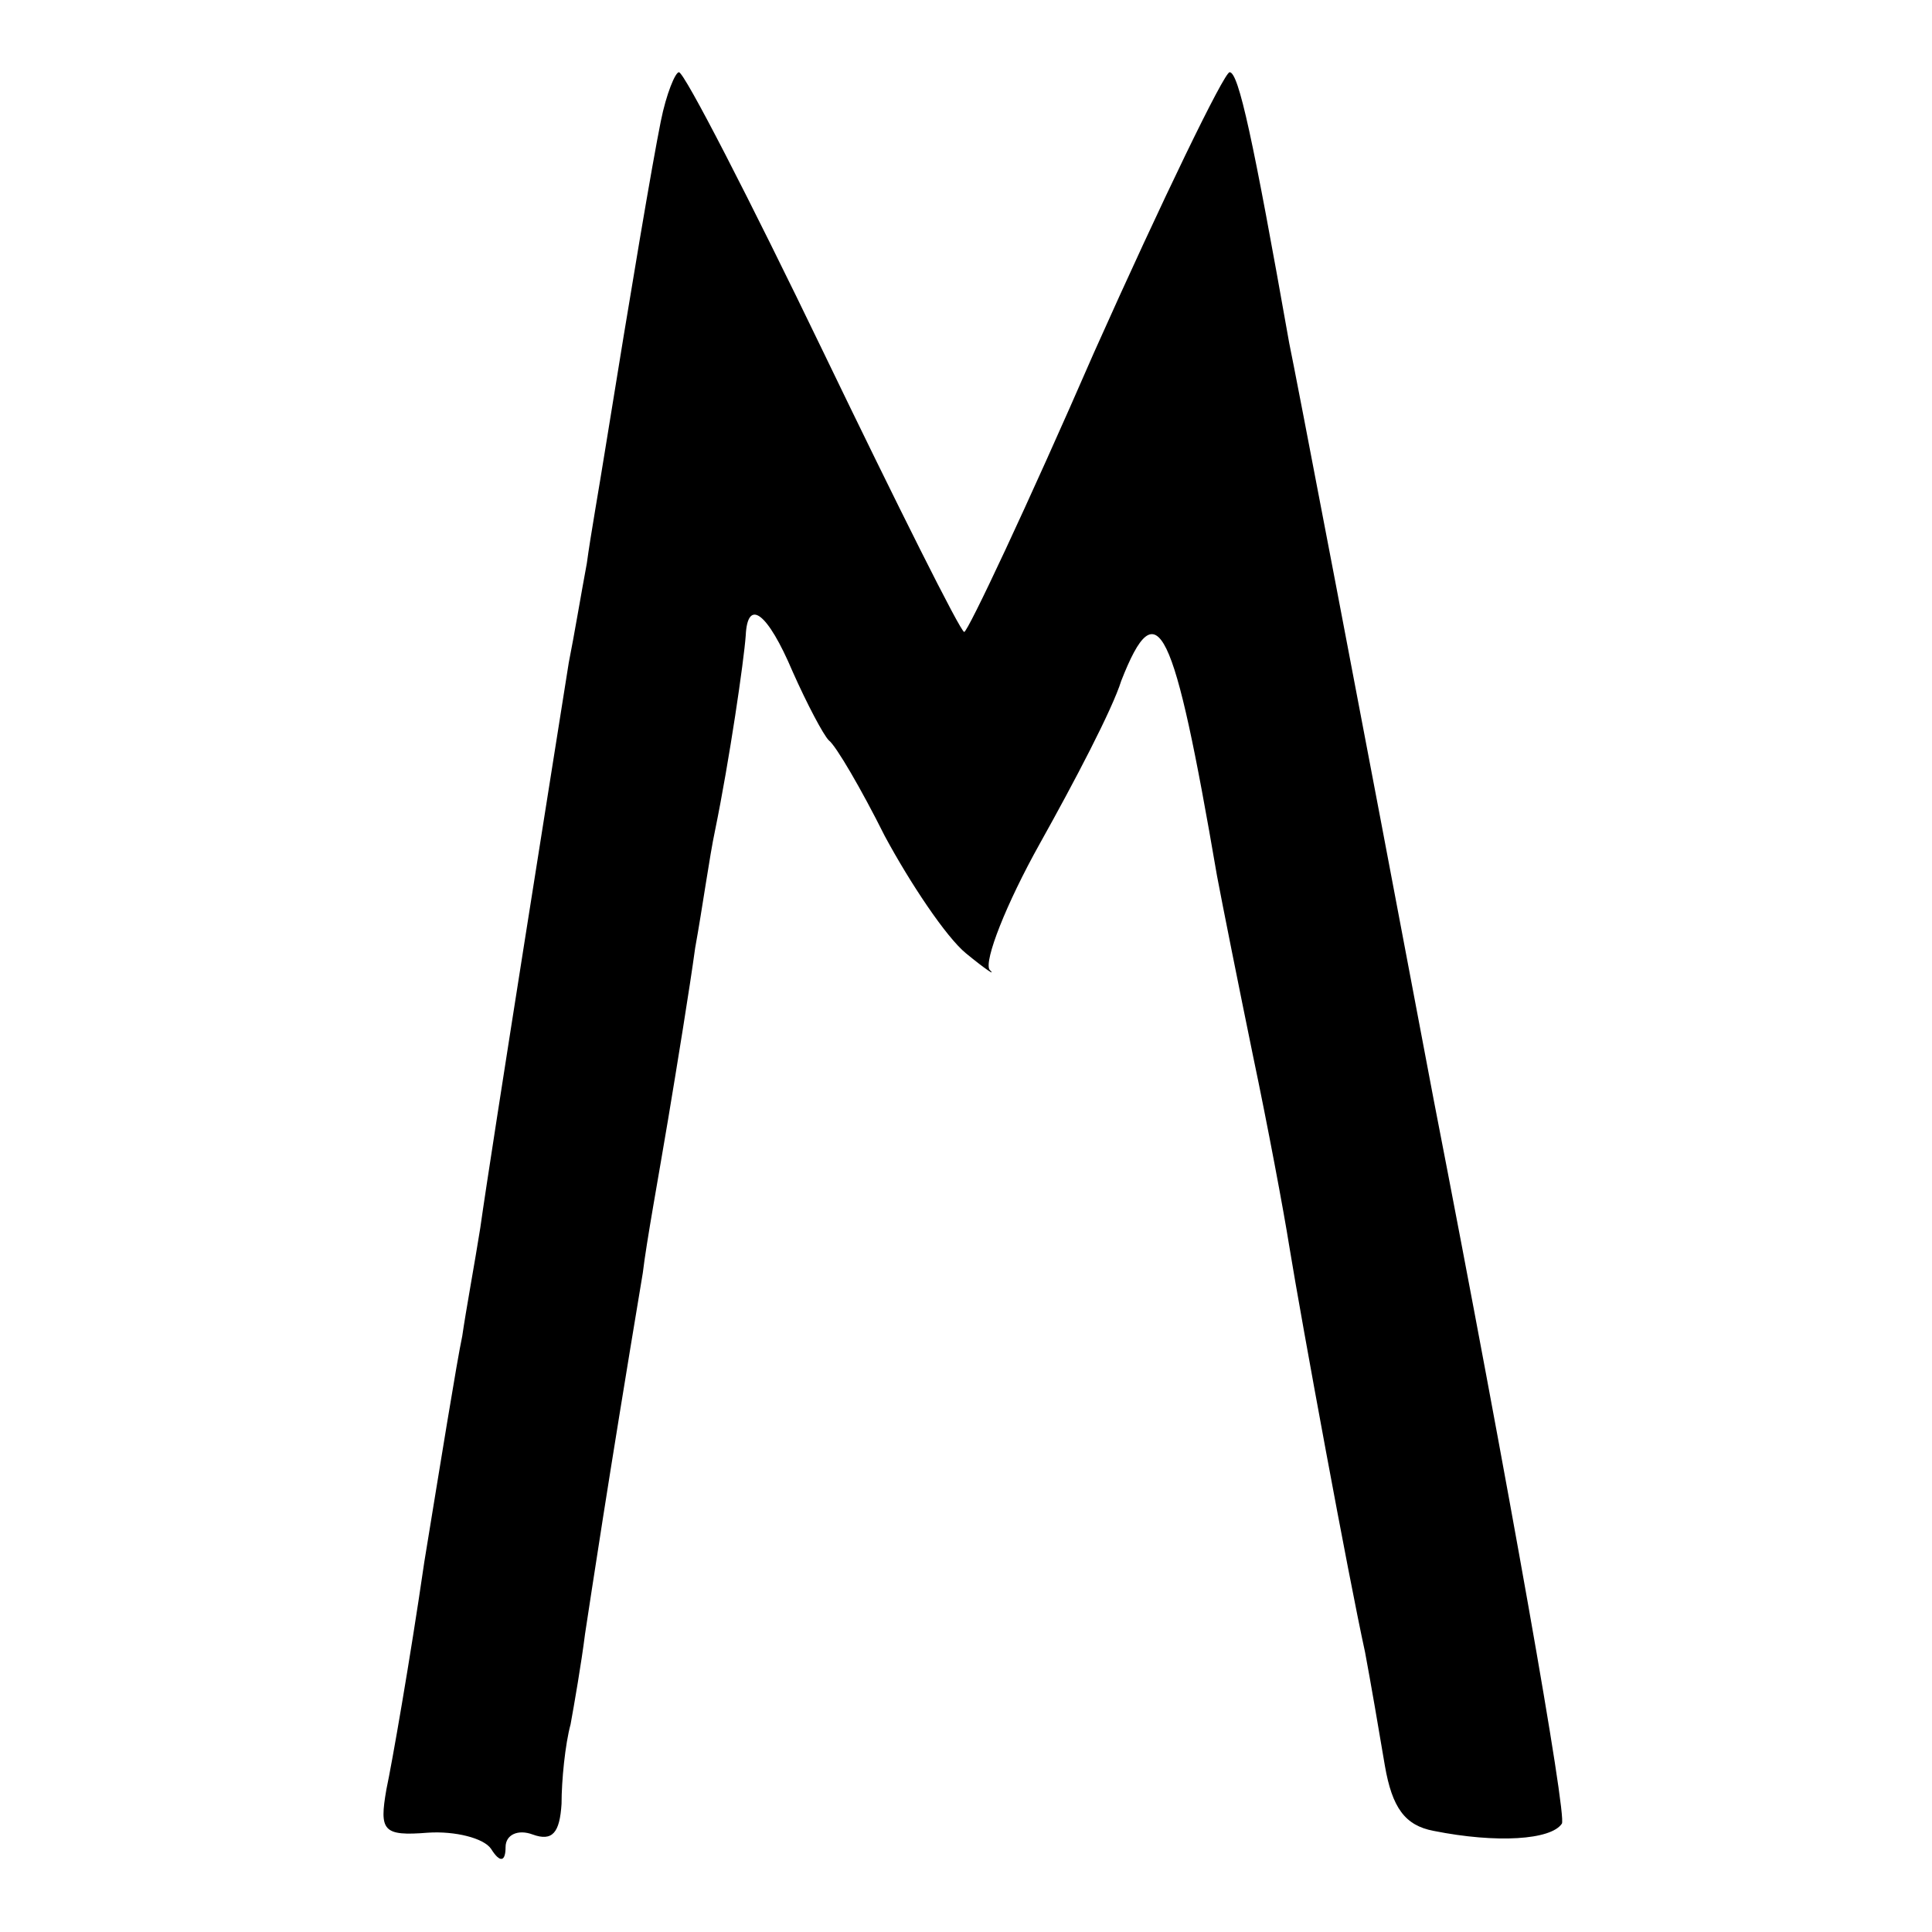 <?xml version="1.0" standalone="no"?>
<!DOCTYPE svg PUBLIC "-//W3C//DTD SVG 20010904//EN"
 "http://www.w3.org/TR/2001/REC-SVG-20010904/DTD/svg10.dtd">
<svg version="1.0" xmlns="http://www.w3.org/2000/svg"
 width="107pt" height="107pt" viewBox="0 0 107 107"
 preserveAspectRatio="xMidYMid meet">
<g transform="translate(0,107) scale(0.1,-0.1)"
fill="#000000" stroke="none">
<path d="M366 1003 c-5 -25 -16 -90 -31 -183 -3 -19 -8 -47 -10 -62 -3 -16 -7
-40 -10 -55 -6 -38 -43 -270 -49 -313 -3 -19 -8 -46 -10 -60 -3 -14 -12 -70
-21 -125 -8 -55 -18 -112 -21 -126 -4 -23 -2 -26 23 -24 15 1 31 -3 35 -9 5
-8 8 -7 8 1 0 7 7 10 15 7 11 -4 15 1 16 17 0 13 2 33 5 44 2 11 6 34 8 50 4
26 12 80 32 200 2 17 9 55 14 85 5 30 12 73 15 95 4 22 8 51 11 65 8 39 16 94
17 108 1 21 12 13 26 -20 8 -18 17 -35 20 -38 4 -3 18 -27 31 -53 14 -26 34
-56 45 -65 11 -9 17 -13 13 -9 -3 5 9 36 28 70 19 34 40 74 45 90 20 51 29 32
53 -108 3 -16 12 -61 20 -100 8 -38 17 -86 20 -105 7 -43 33 -184 42 -225 3
-16 8 -45 11 -63 4 -23 11 -33 27 -36 35 -7 65 -5 71 4 3 4 -29 185 -71 401
-41 217 -77 405 -80 419 -20 113 -28 150 -33 150 -3 0 -37 -70 -75 -155 -37
-85 -70 -155 -72 -155 -2 0 -37 70 -78 155 -41 85 -77 155 -80 155 -2 0 -7
-12 -10 -27z"/>
</g>
</svg>
